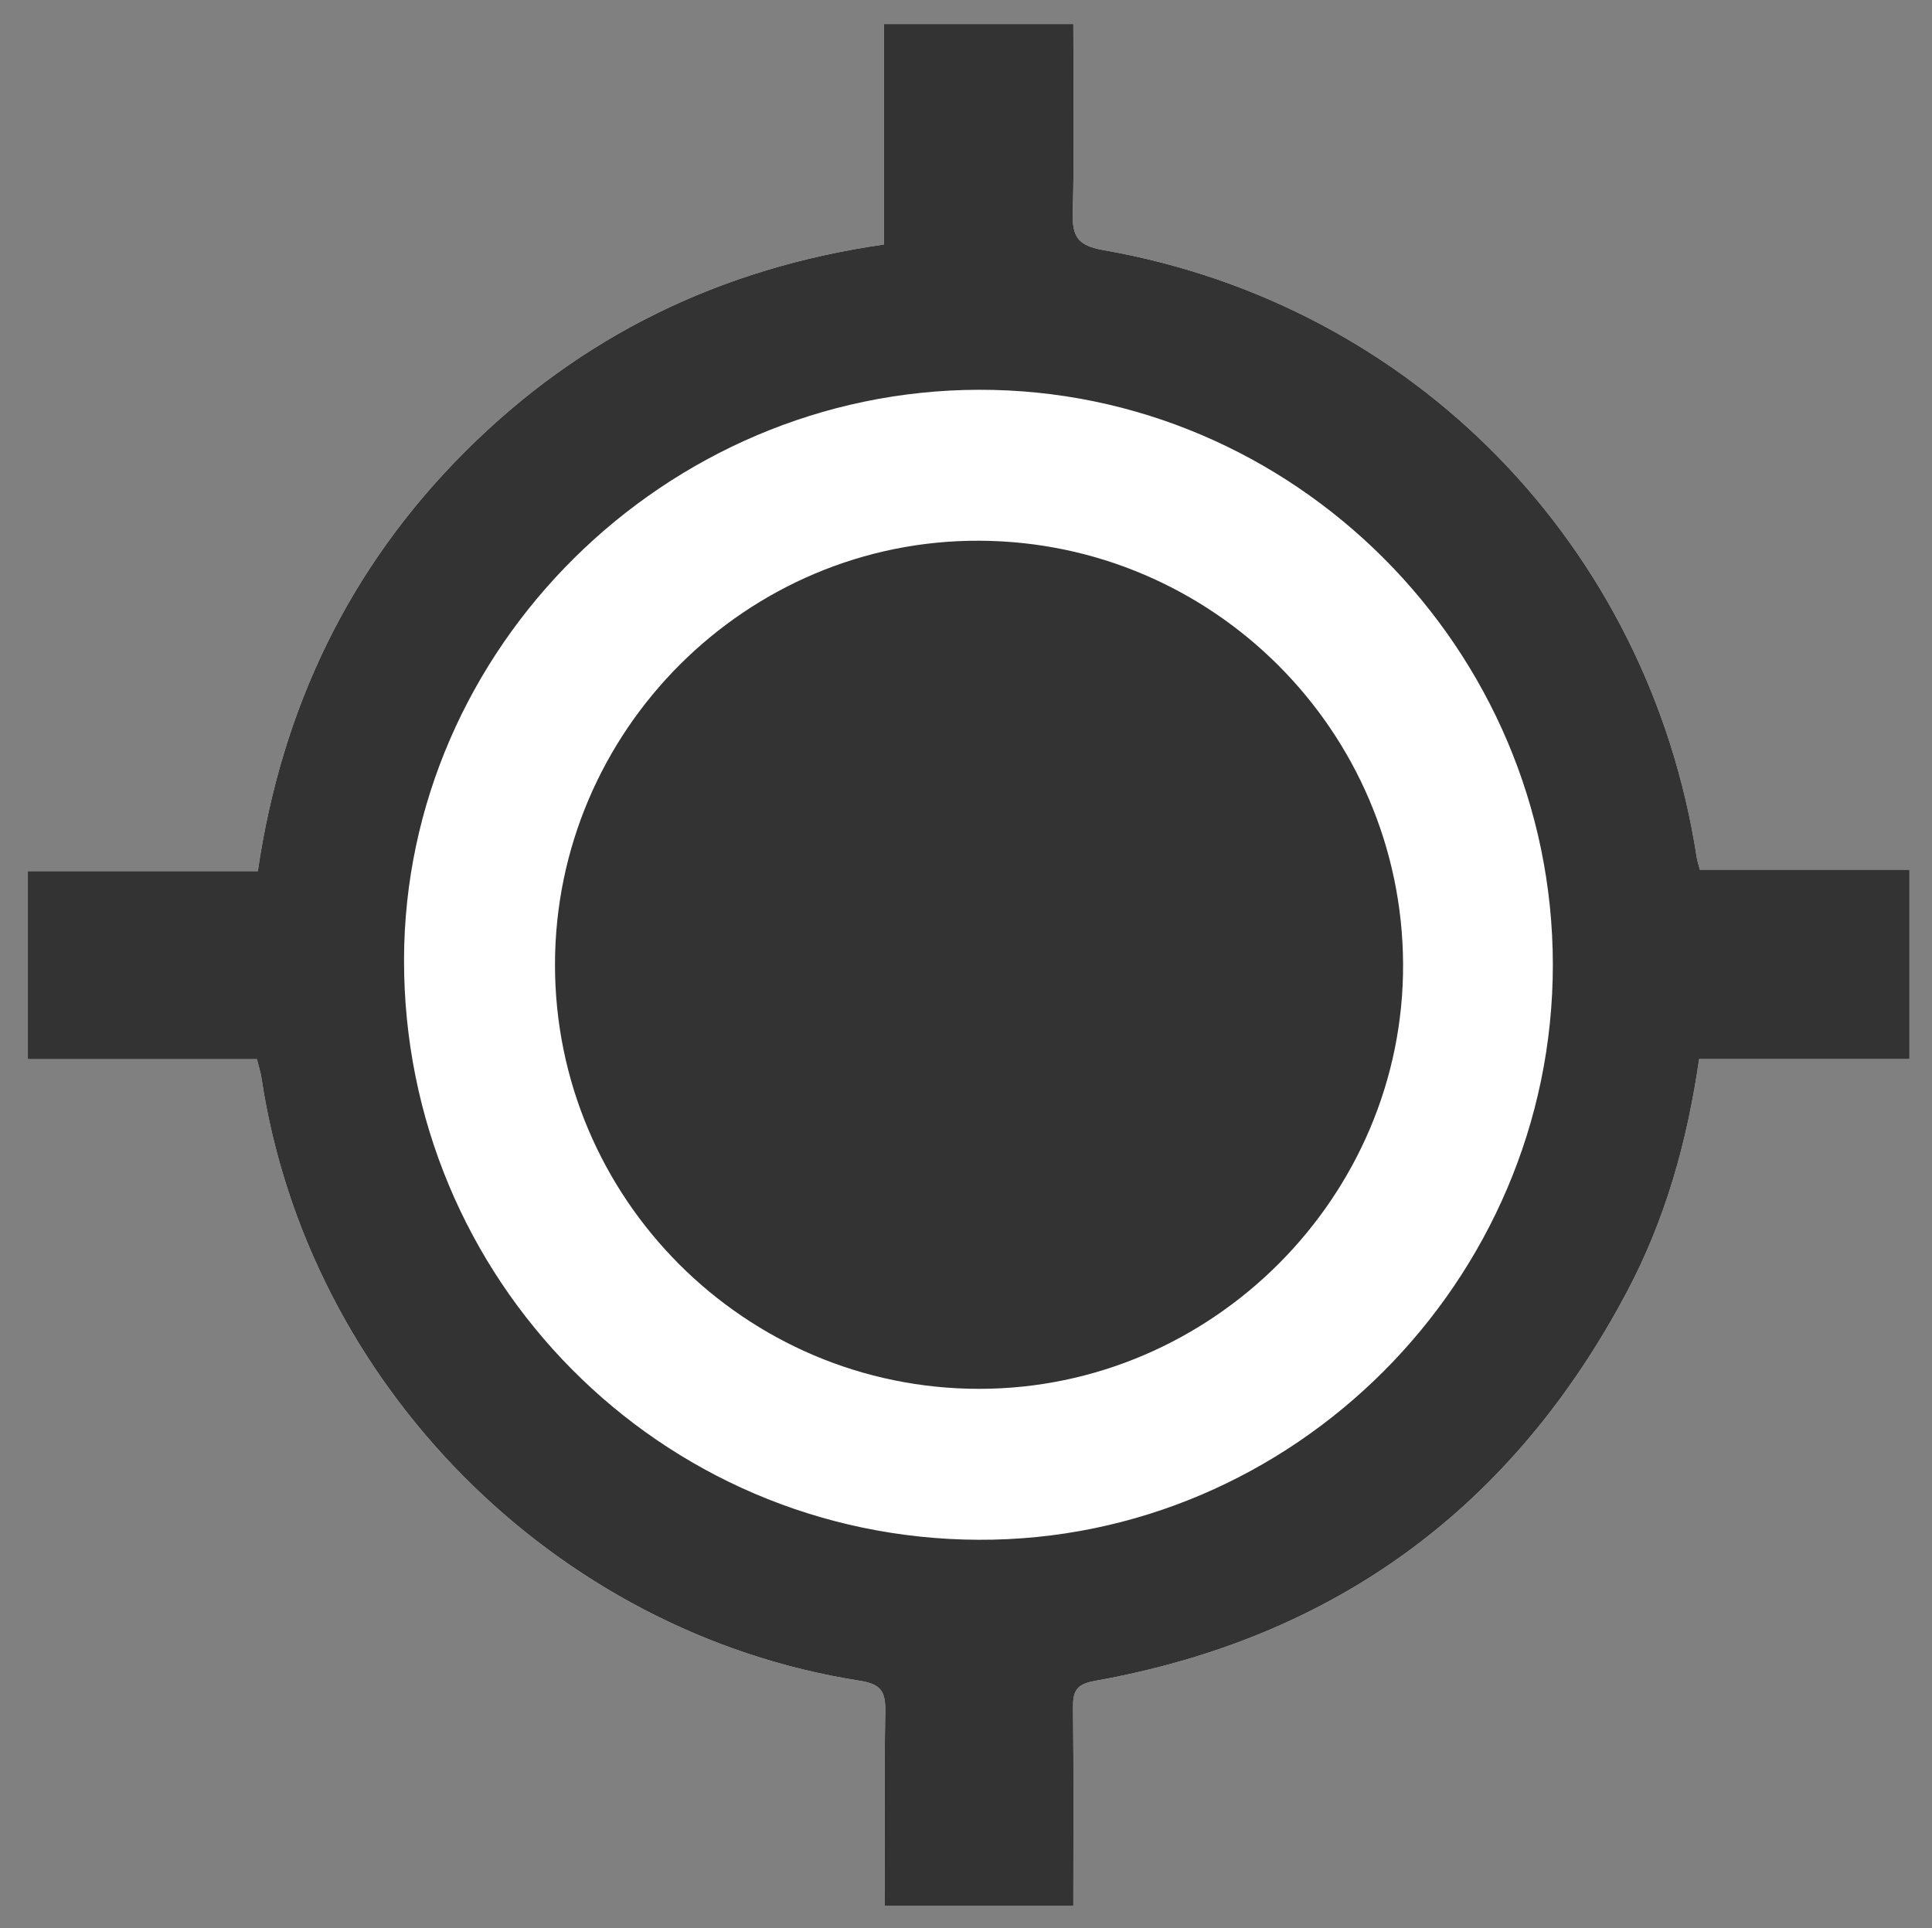 <?xml version="1.0" encoding="utf-8"?>
<!-- Generator: Adobe Illustrator 16.0.0, SVG Export Plug-In . SVG Version: 6.00 Build 0)  -->
<!DOCTYPE svg PUBLIC "-//W3C//DTD SVG 1.1//EN" "http://www.w3.org/Graphics/SVG/1.1/DTD/svg11.dtd">
<svg version="1.1" id="Layer_1" xmlns="http://www.w3.org/2000/svg" xmlns:xlink="http://www.w3.org/1999/xlink" x="0px" y="0px"
	 width="369px" height="368.28px" viewBox="0 0 369 368.28" enable-background="new 0 0 369 368.28" xml:space="preserve">
<rect x="0" y="0" width="369" height="368.28" fill="#808080" stroke="none"/>
<g>
	<path fill="#FFFFFF" d="M205,364.055c0-12.89,0.082-25.362-0.057-37.832c-0.035-3.129,0.566-4.513,4.127-5.148
		c45.969-8.198,79.85-33.146,101.682-74.351c7.293-13.763,11.493-28.613,13.77-44.437c13.506,0,26.754,0,40.174,0
		c0-12.212,0-23.928,0-36.152c-13.541,0-26.783,0-40.029,0c-0.285-1.104-0.504-1.724-0.603-2.362
		c-9.148-59.438-54.035-105.61-113.236-115.983c-5.025-0.881-6.056-2.567-5.933-7.198C205.211,28.65,205,16.696,205,4.593
		c-12.22,0-23.936,0-36.192,0c0,14.201,0,28.097,0,42.112c-31.312,4.501-57.942,17.532-79.972,39.548
		c-22.139,22.124-35.026,49.006-39.597,80.156c-14.902,0-29.342,0-43.922,0c0,12.1,0,23.815,0,35.903c14.751,0,29.191,0,43.755,0
		c0.349,1.432,0.708,2.527,0.877,3.651c8.803,58.335,55.939,105.966,114.222,115.062c4.244,0.662,4.976,2.191,4.909,5.975
		c-0.214,12.275-0.08,24.557-0.08,37.055C181.12,364.055,192.718,364.055,205,364.055z"/>
	<path fill-rule="evenodd" clip-rule="evenodd" fill="#333333" d="M205,364.055c-12.282,0-23.88,0-36,0
		c0-12.498-0.134-24.779,0.08-37.055c0.066-3.783-0.666-5.312-4.909-5.975c-58.282-9.096-105.418-56.727-114.222-115.062
		c-0.169-1.124-0.528-2.22-0.877-3.651c-14.564,0-29.004,0-43.755,0c0-12.088,0-23.804,0-35.903c14.58,0,29.02,0,43.922,0
		c4.571-31.15,17.458-58.032,39.597-80.156c22.03-22.016,48.661-35.047,79.972-39.548c0-14.016,0-27.911,0-42.112
		c12.257,0,23.973,0,36.192,0c0,12.104,0.211,24.058-0.105,35.998c-0.123,4.631,0.907,6.317,5.933,7.198
		c59.201,10.373,104.088,56.545,113.236,115.983c0.099,0.639,0.317,1.259,0.603,2.362c13.246,0,26.488,0,40.029,0
		c0,12.225,0,23.94,0,36.152c-13.42,0-26.668,0-40.174,0c-2.276,15.823-6.477,30.674-13.77,44.437
		c-21.832,41.204-55.713,66.152-101.682,74.351c-3.561,0.636-4.162,2.02-4.127,5.148C205.082,338.692,205,351.165,205,364.055z
		 M296.584,184.27c-0.012-60.401-49.506-109.967-109.661-109.819c-59.918,0.146-109.636,49.441-109.755,108.82
		c-0.122,61.084,48.919,110.611,109.753,110.838C246.986,294.333,296.598,244.643,296.584,184.27z"/>
	<path fill-rule="evenodd" clip-rule="evenodd" fill="#333333" d="M106,184.214c0.033-44.658,36.607-81.149,81.115-80.932
		c44.507,0.218,80.644,36.33,80.865,80.81c0.221,44.423-36.468,81.199-80.994,81.187C142.311,265.266,105.967,228.887,106,184.214z"
		/>
</g>
</svg>
